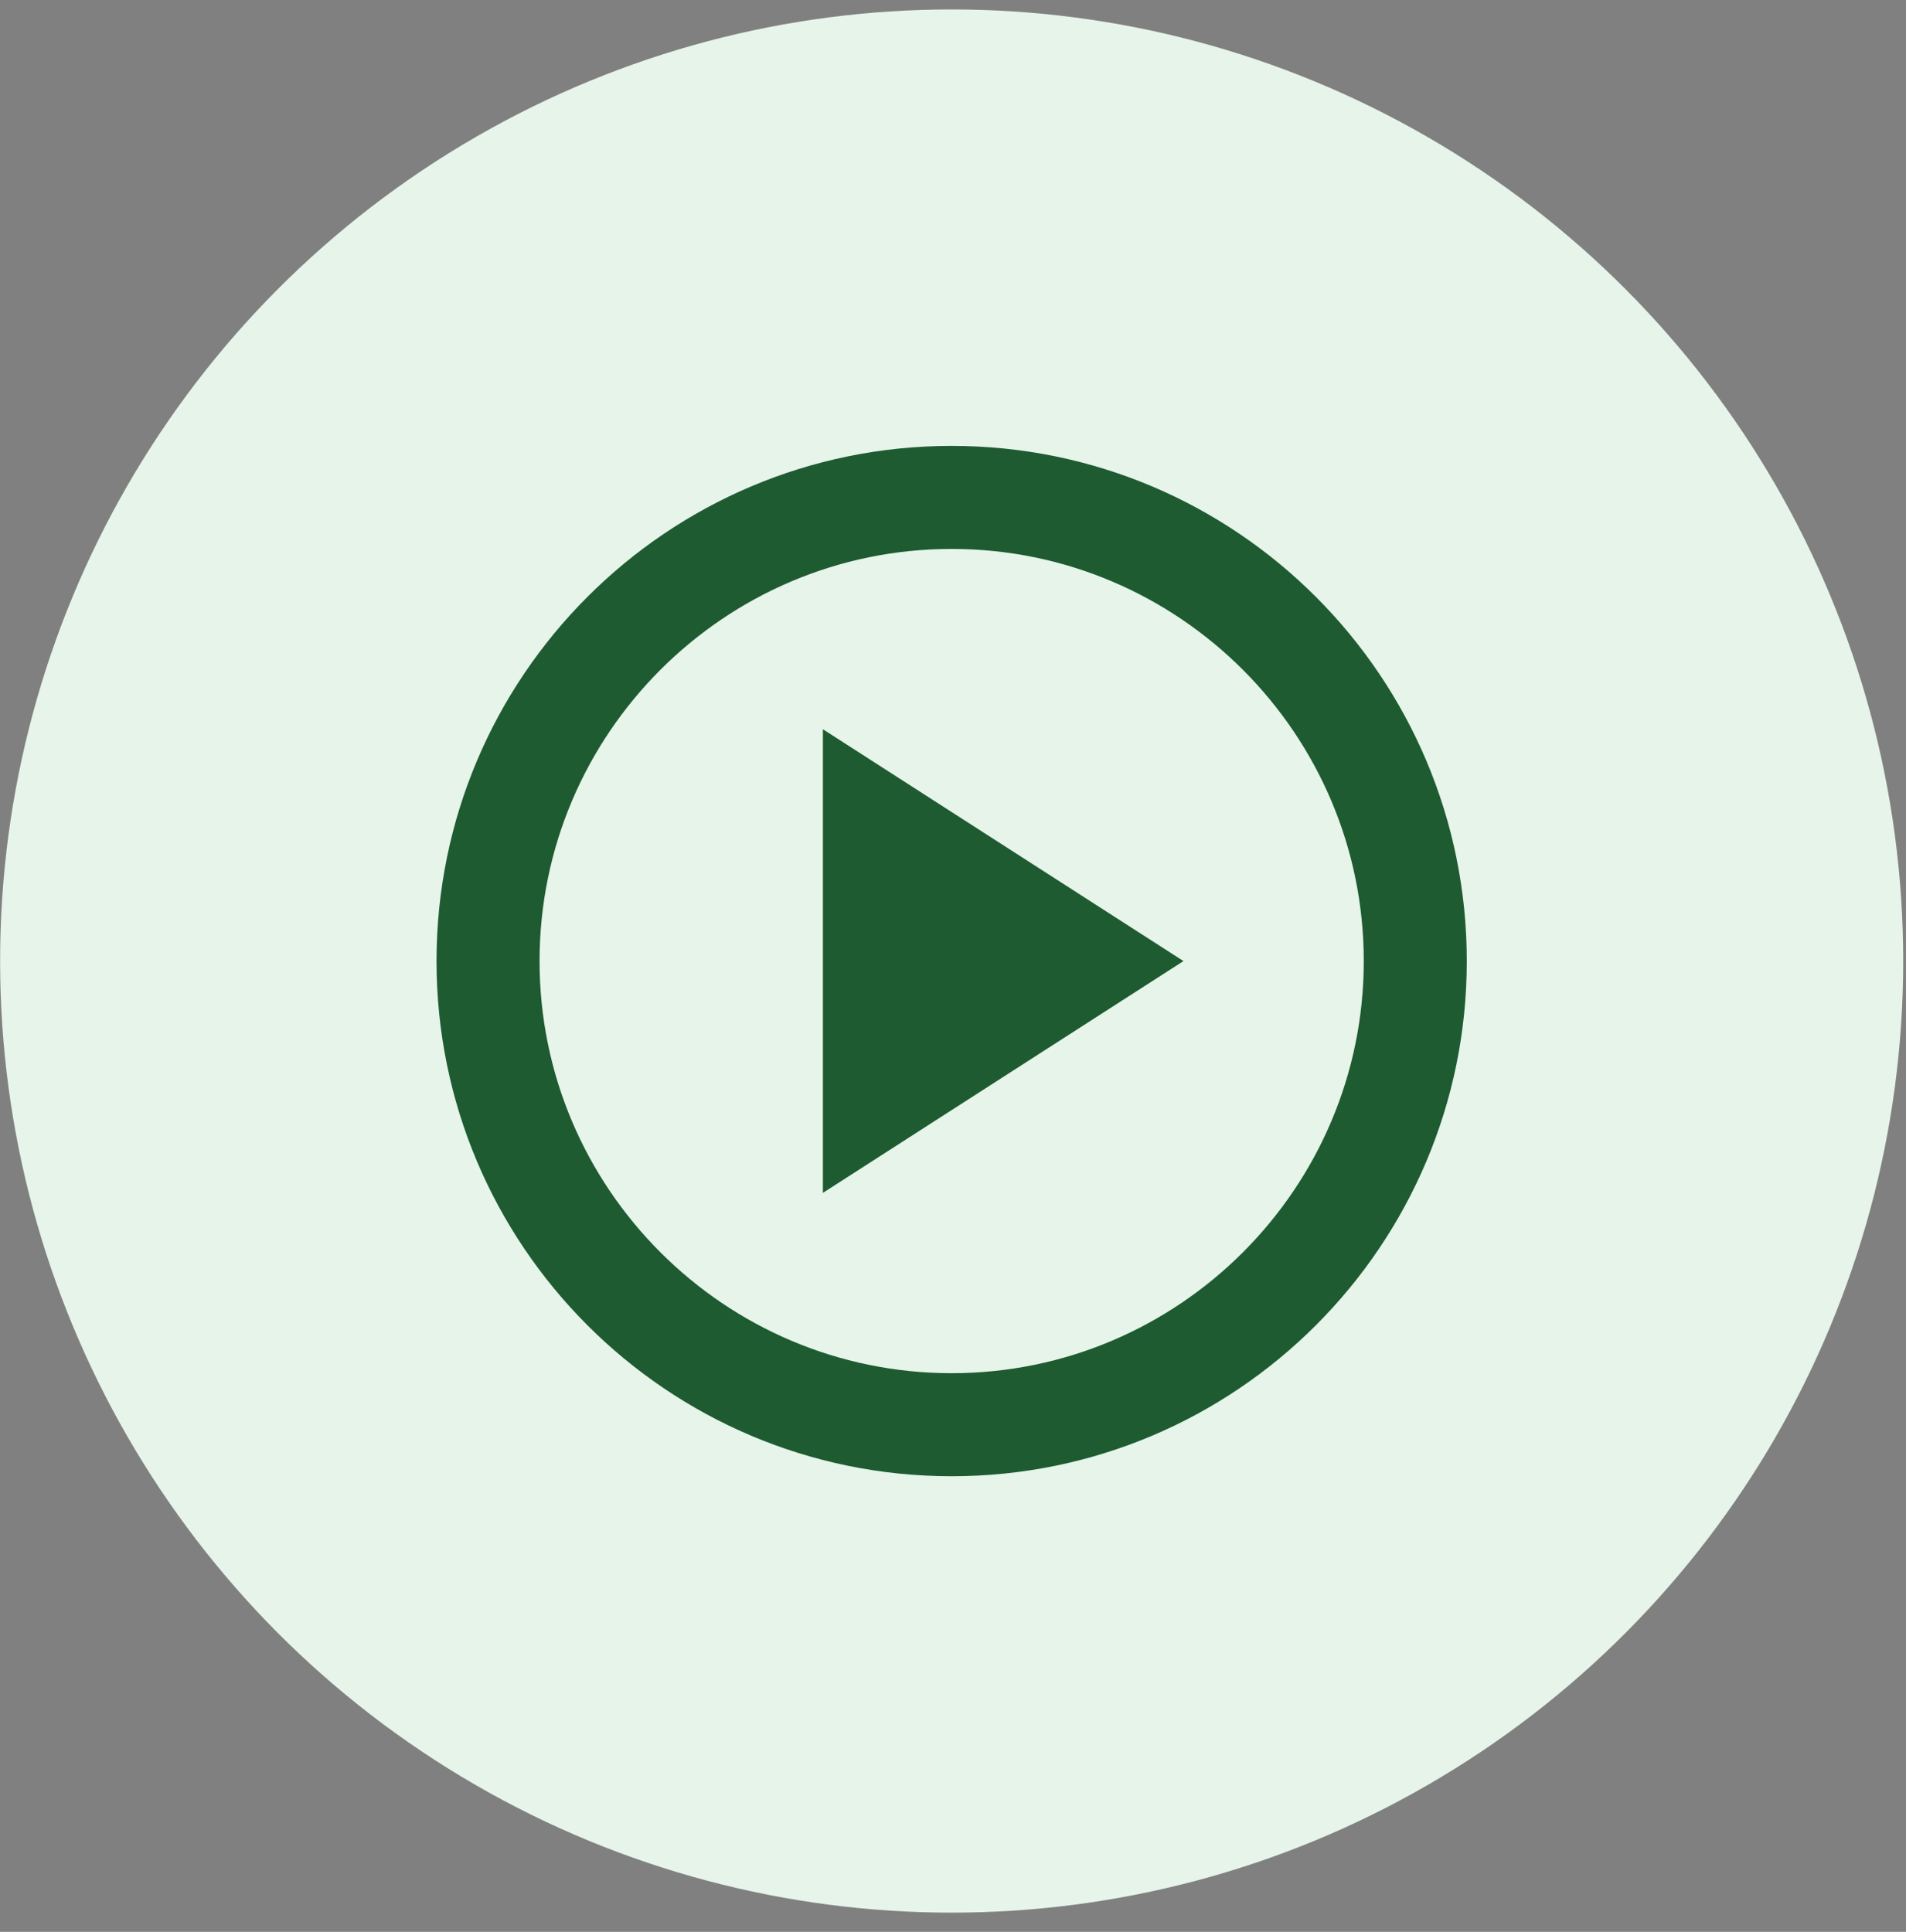 <svg width="74" height="75" viewBox="0 0 74 75" fill="none" xmlns="http://www.w3.org/2000/svg">
<rect x="0" y="0" width="74" height="75" fill="#808080" stroke="none"/>
<circle cx="36.948" cy="37.311" r="36.944" fill="#E6F4EA"/>
<path d="M36.948 17.311C25.908 17.311 16.948 26.271 16.948 37.312C16.948 48.352 25.908 57.312 36.948 57.312C47.988 57.312 56.948 48.352 56.948 37.312C56.948 26.271 47.988 17.311 36.948 17.311ZM36.948 53.312C28.128 53.312 20.948 46.132 20.948 37.312C20.948 28.491 28.128 21.311 36.948 21.311C45.768 21.311 52.948 28.491 52.948 37.312C52.948 46.132 45.768 53.312 36.948 53.312ZM31.948 46.312L45.948 37.312L31.948 28.311V46.312Z" fill="#1E5B30"/>
</svg>
